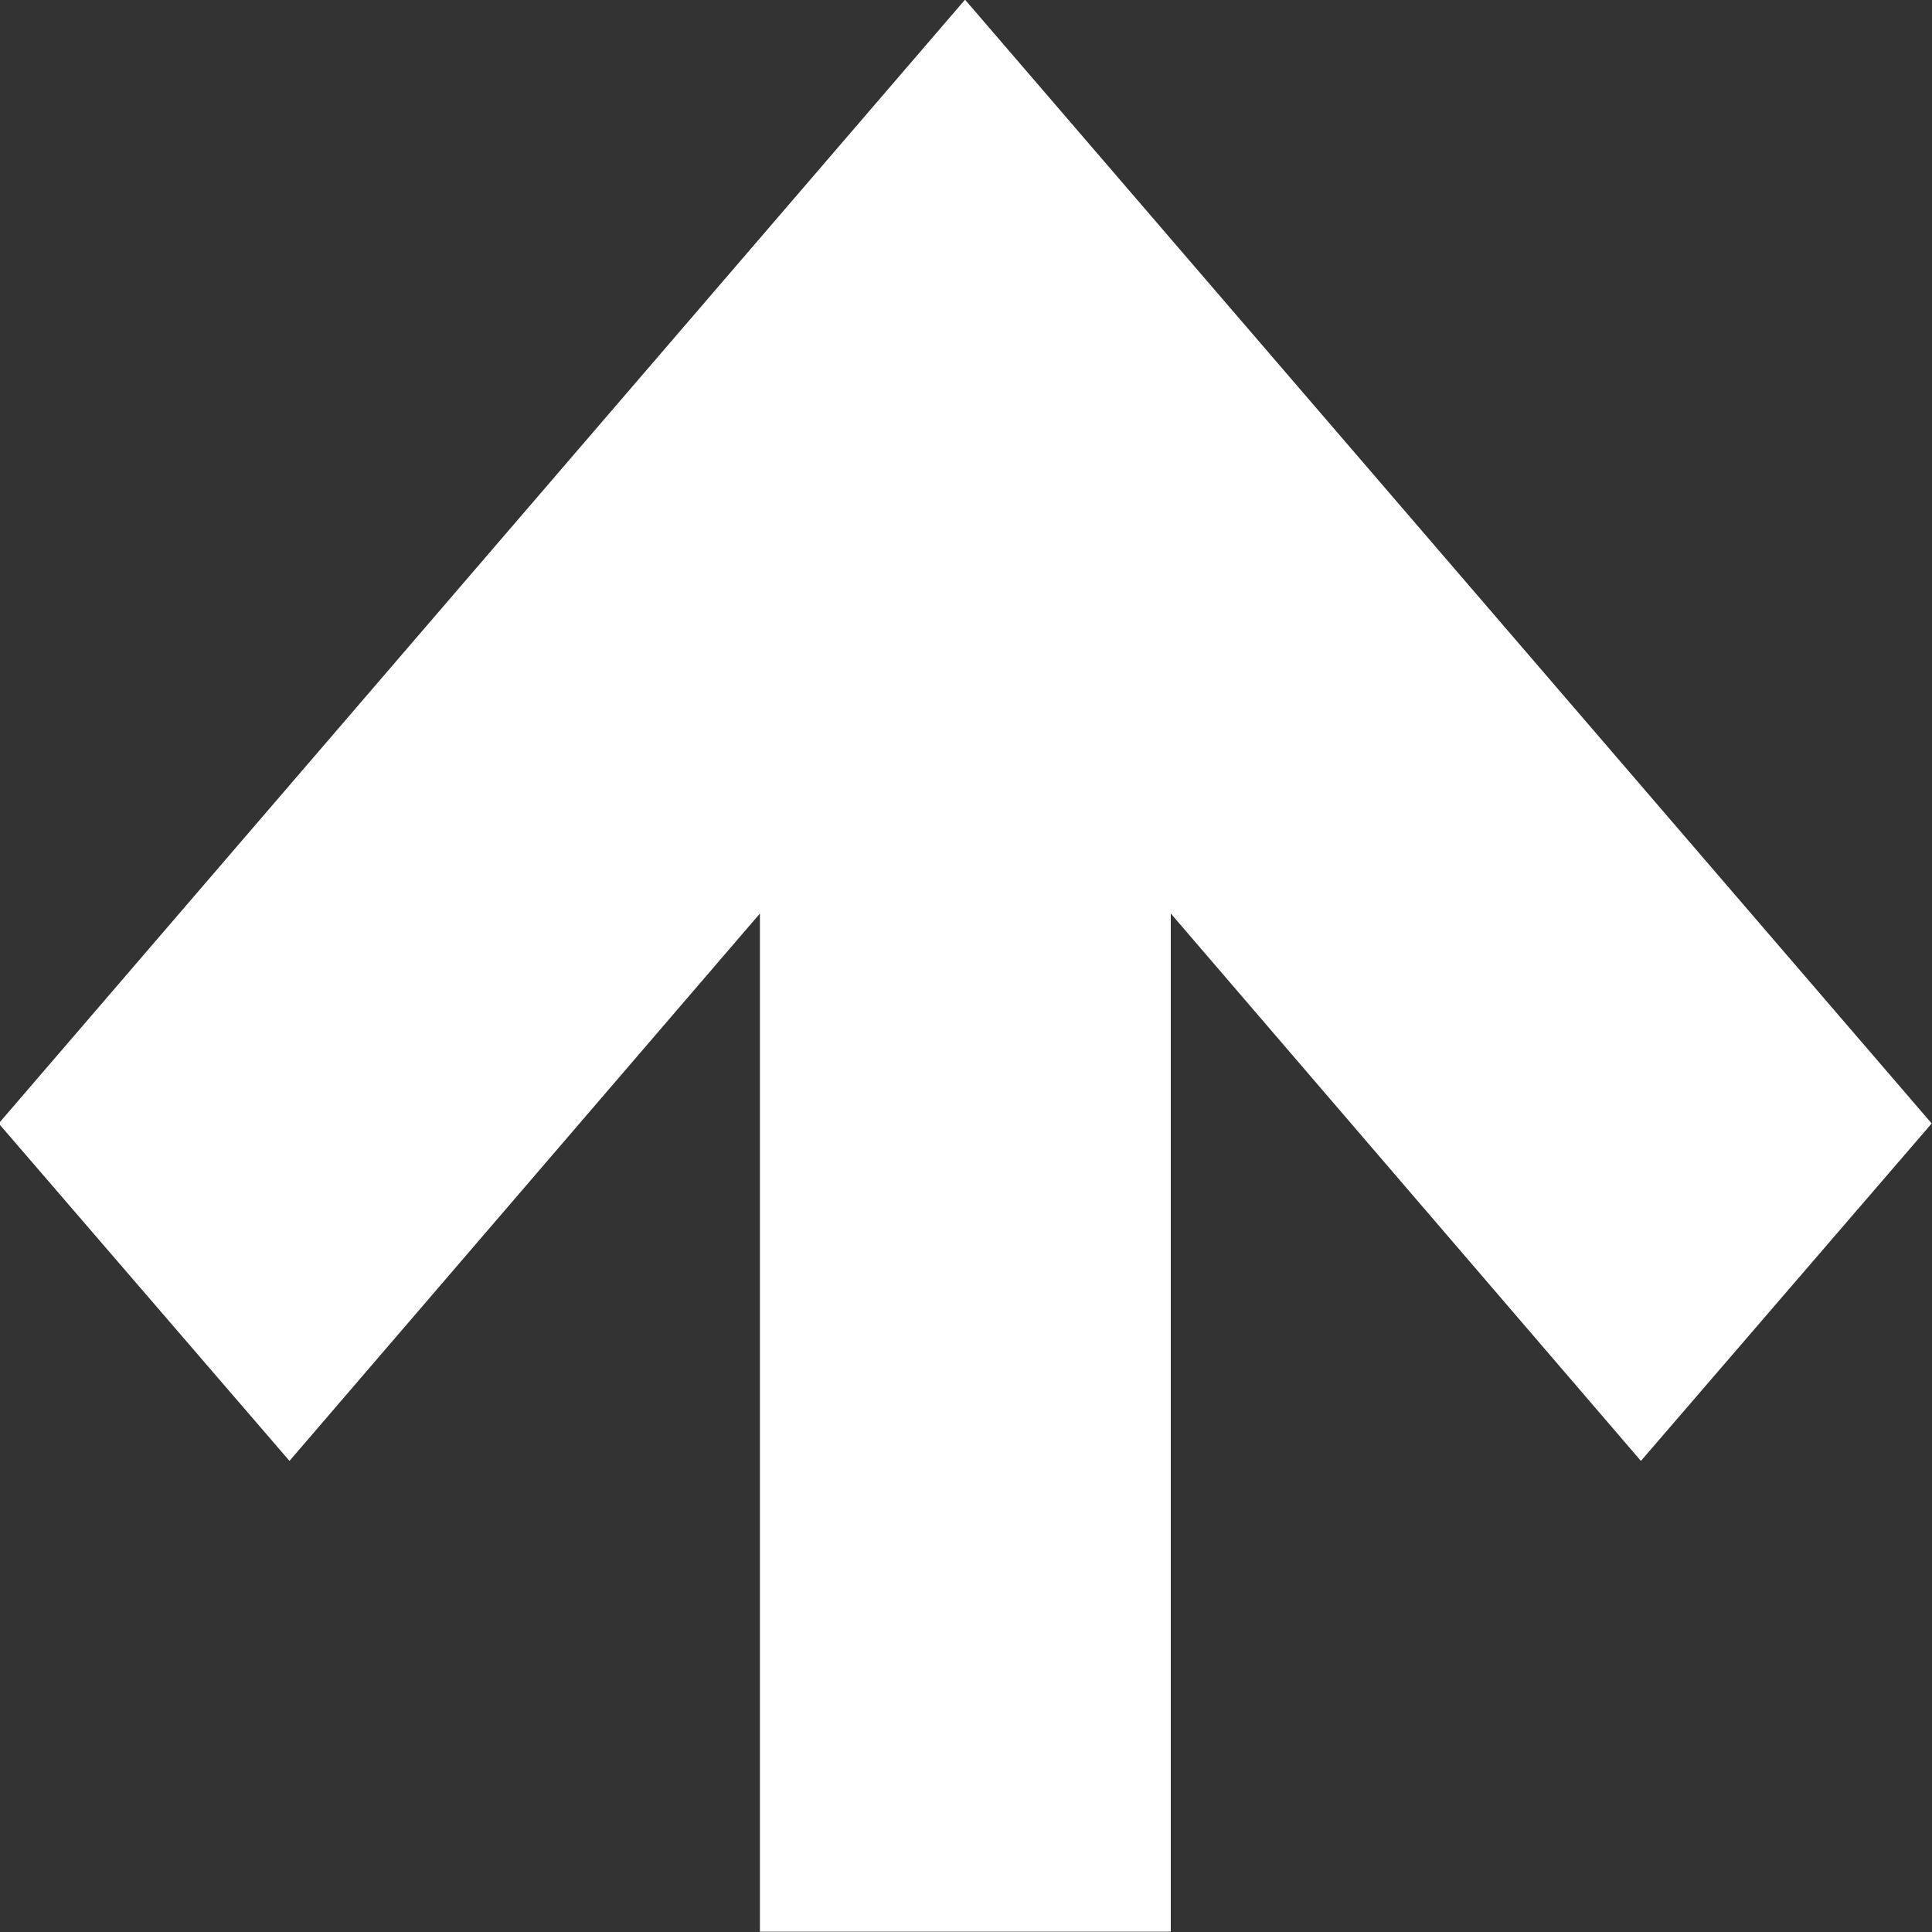 <svg version="1.1" xmlns="http://www.w3.org/2000/svg" xmlns:xlink="http://www.w3.org/1999/xlink" width="6" height="6" viewBox="0 0 6 6">
<rect x="0" y="0" width="6" height="6" fill="#333333" stroke="none"/>
<path id="arrow" d="M5.999,3.489 L2.997,-0.001 L-0.004,3.489 L0.899,4.537 L2.360,2.837 L2.360,5.999 L3.636,5.999 L3.636,2.837 L5.096,4.537 L5.999,3.489 z" fill="#FFFFFF" />
</svg>
